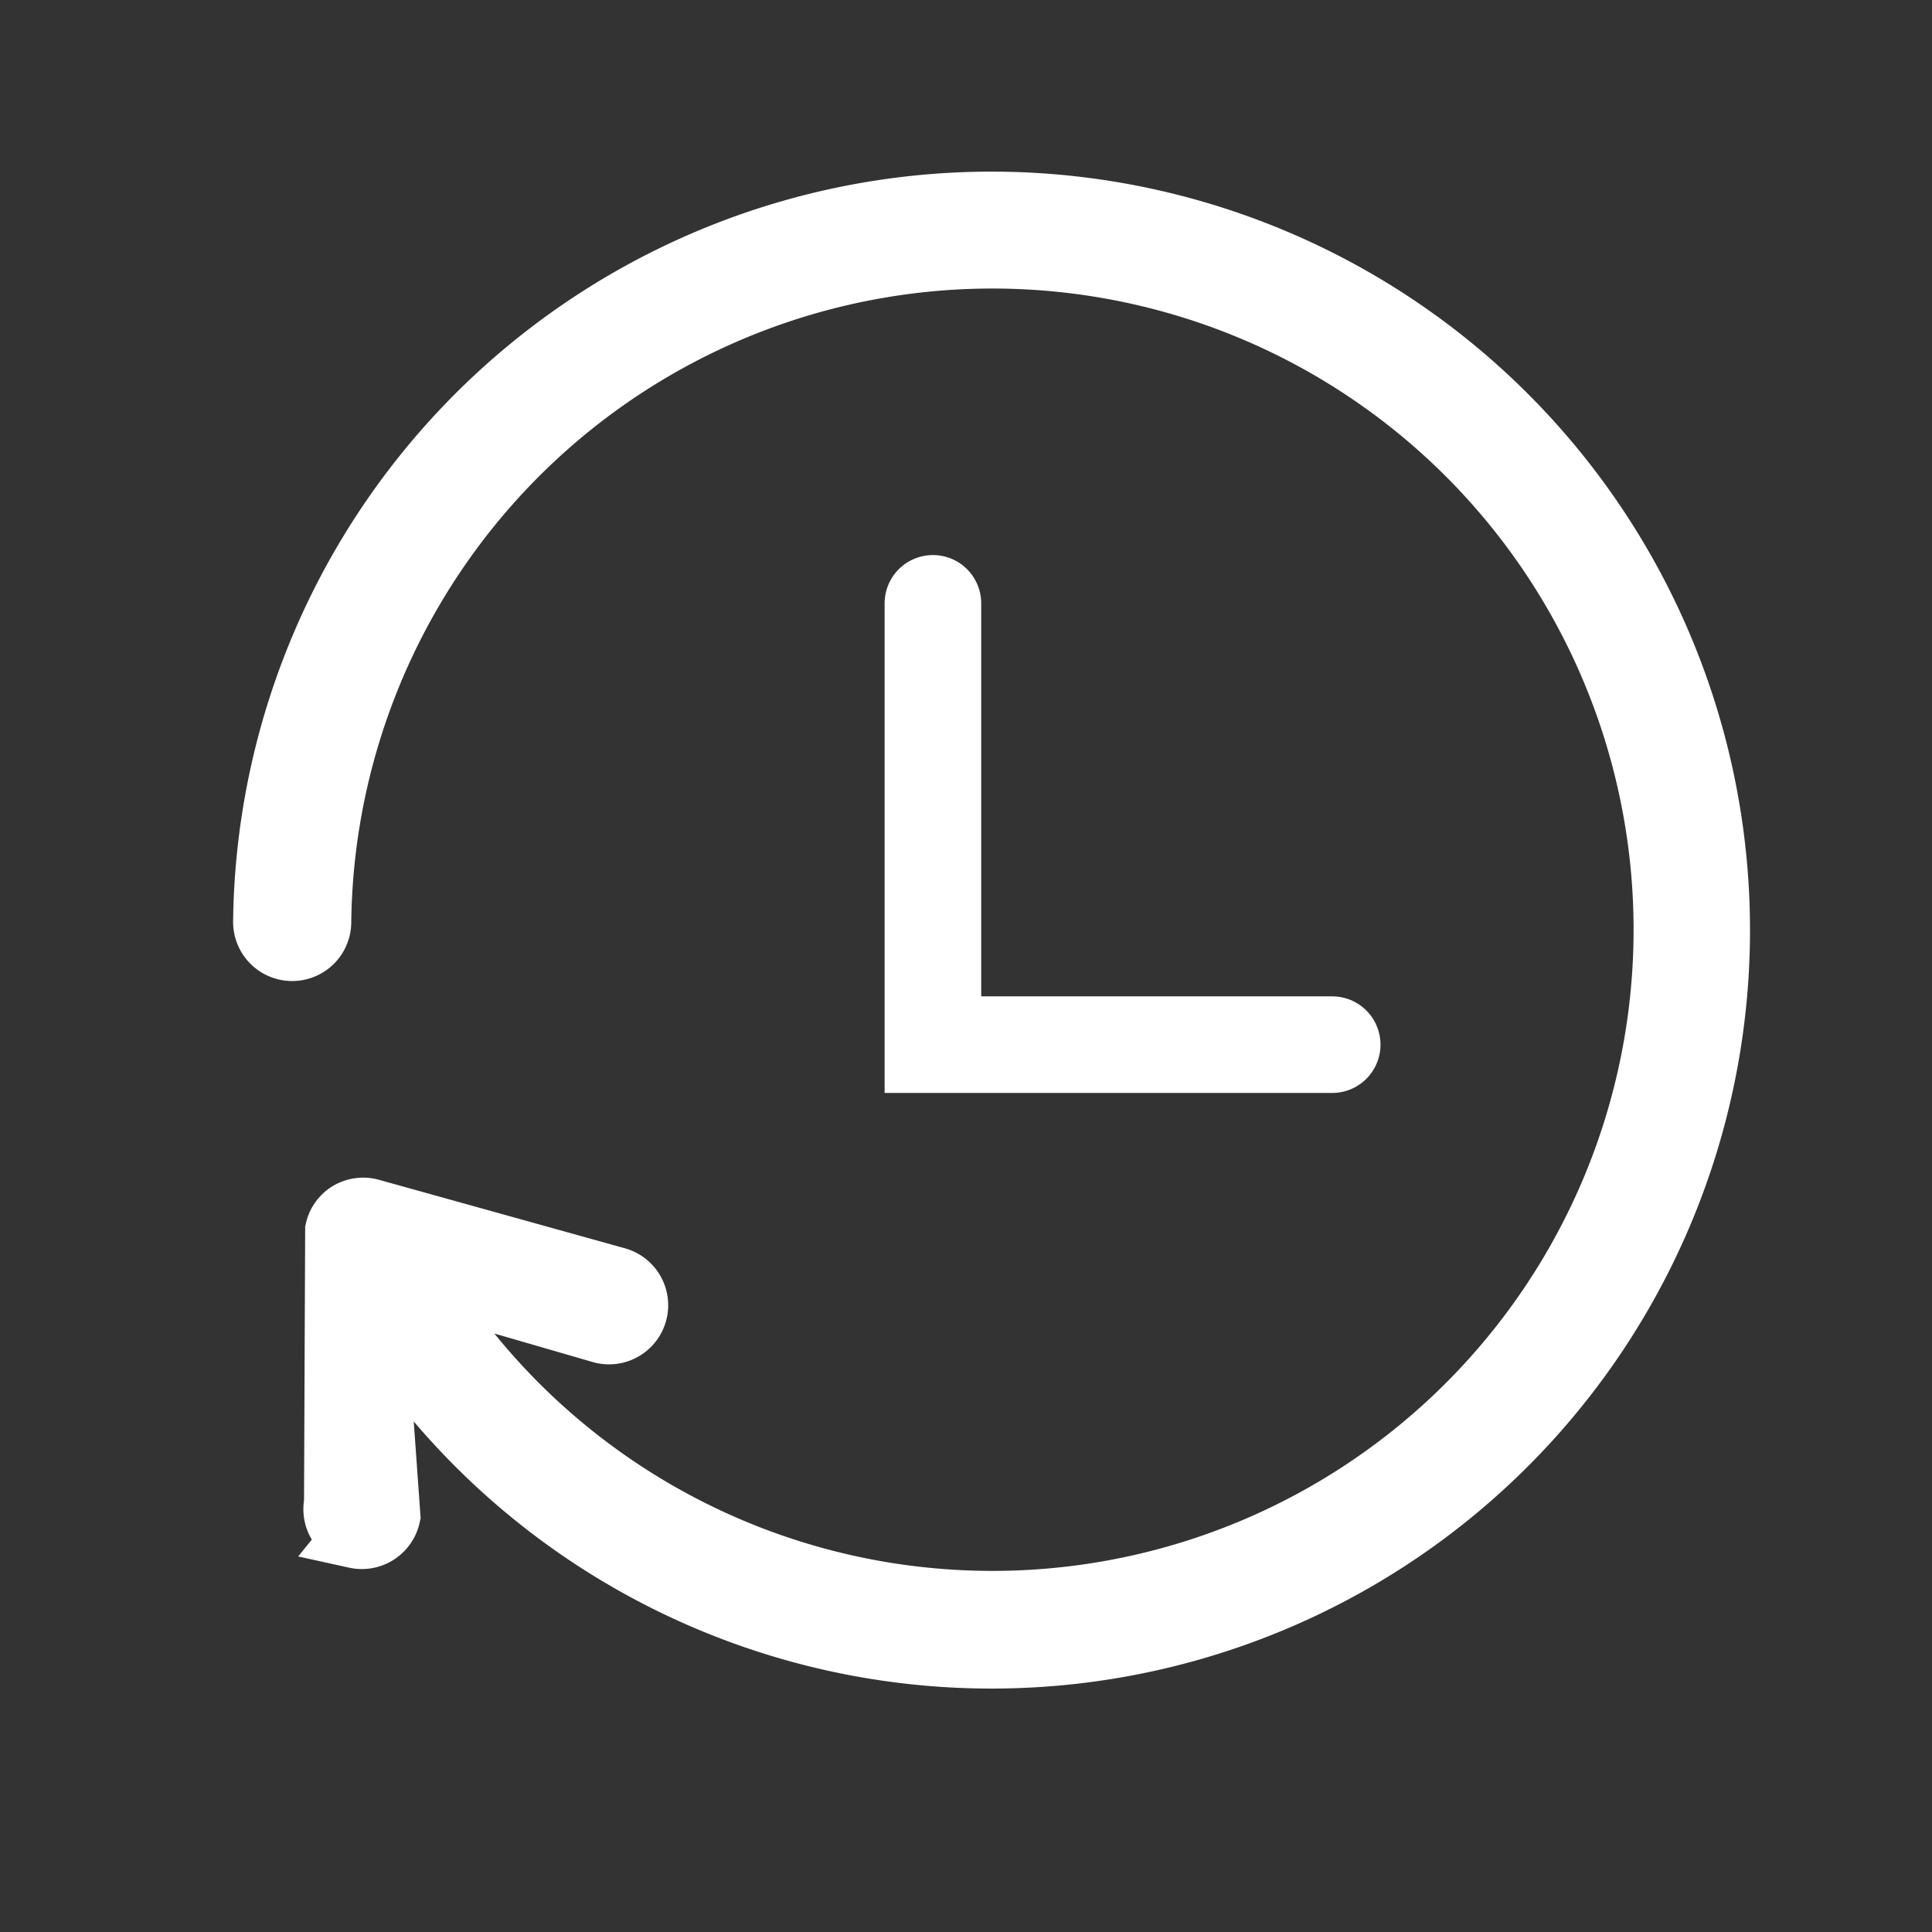 <svg xmlns="http://www.w3.org/2000/svg" xmlns:xlink="http://www.w3.org/1999/xlink" width="24" height="24" viewBox="0 0 24 24">
  <rect x="0" y="0" width="24" height="24" fill="#333333" stroke="none"/>
  <defs>
    <clipPath id="clip-path">
      <rect id="svg_1" width="24" height="24" transform="translate(8555 -3278)"/>
    </clipPath>
  </defs>
  <g id="arrow_svg" data-name="arrow svg" transform="translate(-8555 3278)" clip-path="url(#clip-path)">
    <g id="Сгруппировать_14834" data-name="Сгруппировать 14834" transform="translate(1083.916 -123.047)">
      <path id="Контур_4425" data-name="Контур 4425" d="M19.682,6.648a.336.336,0,0,0-.473.011L18.058,8.925a9.022,9.022,0,1,0-1.348,4.856.334.334,0,1,0-.568-.351A8.365,8.365,0,1,1,17.39,9.025L15.746,7.252a.334.334,0,0,0-.473.473l2.178,2.3a.333.333,0,0,0,.235.1h0a.326.326,0,0,0,.237-.1l1.759-2.9a.336.336,0,0,0-.011-.473Z" transform="translate(7495.801 -3140.308) rotate(149)" fill="#fff" stroke="#fff" stroke-width="0.8"/>
      <path id="Контур_4426" data-name="Контур 4426" d="M7549.494-3142.053v5.482h4.96" transform="translate(-66.821 -5.405)" fill="none" stroke="#fff" stroke-linecap="round" stroke-width="1.2"/>
    </g>
  </g>
</svg>
